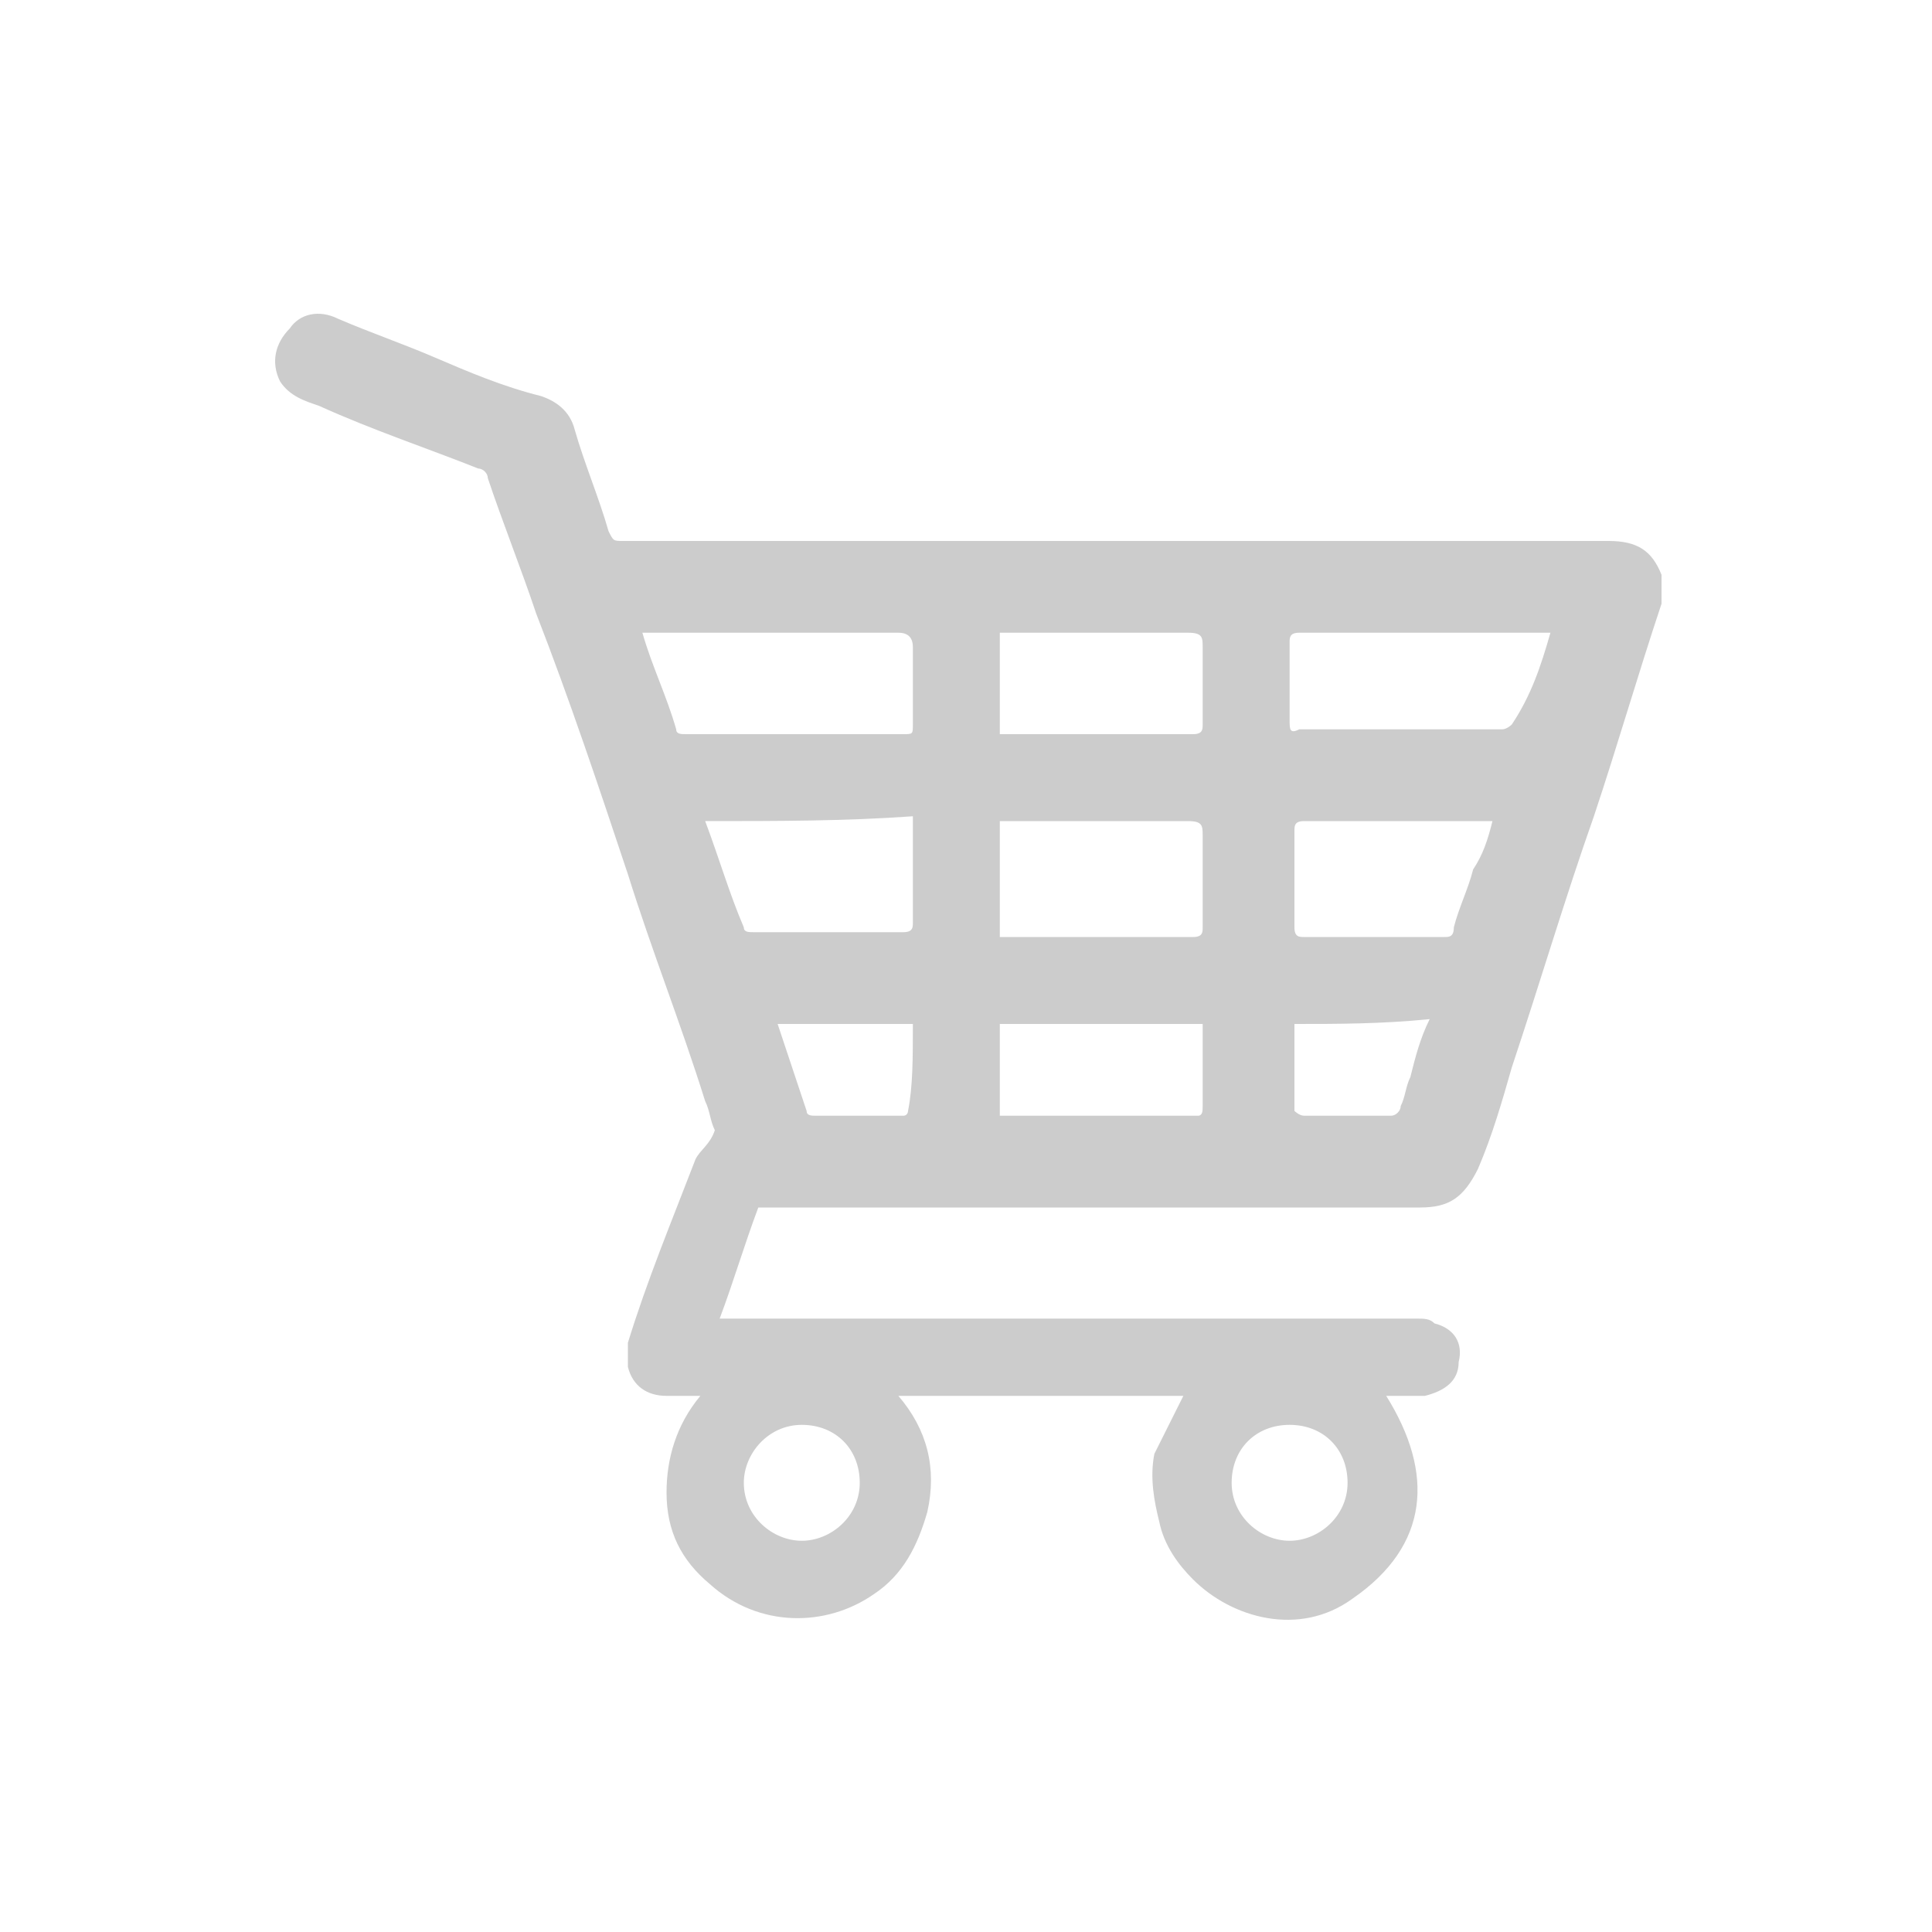 <?xml version="1.0" encoding="utf-8"?>
<!-- Generator: Adobe Illustrator 19.2.1, SVG Export Plug-In . SVG Version: 6.00 Build 0)  -->
<svg version="1.1" id="Ebene_1" xmlns="http://www.w3.org/2000/svg" xmlns:xlink="http://www.w3.org/1999/xlink" x="0px" y="0px"
	 viewBox="0 0 40 40" style="enable-background:new 0 0 40 40;" xml:space="preserve">
<style type="text/css">
	.st0{fill:#CCCCCC;}
</style>
<path class="st0" d="M24.5,28.9c-1.9,0-3.9,0-5.9,0c0.6,0.7,0.8,1.5,0.6,2.4c-0.2,0.7-0.5,1.3-1.1,1.7c-1,0.7-2.4,0.7-3.4-0.2
	c-0.6-0.5-0.9-1.1-0.9-1.9c0-0.7,0.2-1.4,0.7-2c-0.3,0-0.5,0-0.7,0c-0.4,0-0.7-0.2-0.8-0.6c0-0.1,0-0.3,0-0.5
	c0.4-1.3,0.9-2.5,1.4-3.8c0.1-0.2,0.3-0.3,0.4-0.6c-0.1-0.2-0.1-0.4-0.2-0.6c-0.5-1.6-1.1-3.1-1.6-4.7c-0.6-1.8-1.2-3.6-1.9-5.4
	c-0.3-0.9-0.7-1.9-1-2.8c0-0.1-0.1-0.2-0.2-0.2C8.9,9.3,7.7,8.9,6.6,8.4C6.3,8.3,6,8.2,5.8,7.9C5.6,7.5,5.7,7.1,6,6.8
	c0.2-0.3,0.6-0.4,1-0.2c0.7,0.3,1.3,0.5,2,0.8c0.7,0.3,1.4,0.6,2.2,0.8c0.3,0.1,0.6,0.3,0.7,0.7c0.2,0.7,0.5,1.4,0.7,2.1
	c0.1,0.2,0.1,0.2,0.3,0.2c6.8,0,13.6,0,20.4,0c0.6,0,0.9,0.2,1.1,0.7c0,0.2,0,0.4,0,0.6c-0.5,1.5-0.9,2.9-1.4,4.4
	c-0.6,1.7-1.1,3.4-1.7,5.2c-0.2,0.7-0.4,1.4-0.7,2.1C30.3,24.8,30,25,29.4,25c-4.4,0-8.7,0-13.1,0c-0.2,0-0.4,0-0.6,0
	c-0.3,0.8-0.5,1.5-0.8,2.3c0.1,0,0.2,0,0.3,0c4.7,0,9.4,0,14.1,0c0.2,0,0.3,0,0.4,0.1c0.4,0.1,0.6,0.4,0.5,0.8
	c0,0.4-0.3,0.6-0.7,0.7c-0.1,0-0.3,0-0.4,0c-0.1,0-0.3,0-0.4,0c1,1.6,0.9,3.1-0.7,4.2c-1.1,0.8-2.5,0.4-3.3-0.4
	c-0.3-0.3-0.6-0.7-0.7-1.2c-0.1-0.4-0.2-0.9-0.1-1.4C24.1,29.7,24.3,29.3,24.5,28.9z M13.3,13.1c0.2,0.7,0.5,1.3,0.7,2
	c0,0.1,0.1,0.1,0.2,0.1c1.5,0,3,0,4.5,0c0.2,0,0.2,0,0.2-0.2c0-0.5,0-1.1,0-1.6c0-0.2-0.1-0.3-0.3-0.3c-1.7,0-3.4,0-5.1,0
	C13.5,13.1,13.4,13.1,13.3,13.1z M32.1,13.1c-0.1,0-0.1,0-0.2,0c-1.7,0-3.3,0-5,0c-0.2,0-0.2,0.1-0.2,0.2c0,0.5,0,1.1,0,1.6
	c0,0.2,0,0.3,0.2,0.2c0.6,0,1.3,0,1.9,0c0.8,0,1.5,0,2.3,0c0.1,0,0.2-0.1,0.2-0.1C31.7,14.4,31.9,13.8,32.1,13.1z M20.7,19.4
	C20.8,19.4,20.8,19.4,20.7,19.4c1.4,0,2.7,0,4,0c0.2,0,0.2-0.1,0.2-0.2c0-0.6,0-1.3,0-1.9c0-0.2,0-0.3-0.3-0.3c-1.2,0-2.5,0-3.7,0
	c-0.1,0-0.1,0-0.2,0C20.7,17.8,20.7,18.6,20.7,19.4z M14.6,17c0.3,0.8,0.5,1.5,0.8,2.2c0,0.1,0.1,0.1,0.2,0.1c1,0,2.1,0,3.1,0
	c0.2,0,0.2-0.1,0.2-0.2c0-0.4,0-0.8,0-1.2c0-0.3,0-0.6,0-1C17.5,17,16.1,17,14.6,17z M30.9,17C30.8,17,30.8,17,30.9,17
	c-1.4,0-2.6,0-3.9,0c-0.2,0-0.2,0.1-0.2,0.2c0,0.7,0,1.3,0,2c0,0.2,0.1,0.2,0.2,0.2c1,0,2,0,2.9,0c0.1,0,0.2,0,0.2-0.2
	c0.1-0.4,0.3-0.8,0.4-1.2C30.7,17.7,30.8,17.4,30.9,17z M20.7,15.2C20.8,15.2,20.8,15.2,20.7,15.2c1.4,0,2.7,0,4,0
	c0.2,0,0.2-0.1,0.2-0.2c0-0.5,0-1.1,0-1.6c0-0.2,0-0.3-0.3-0.3c-1.2,0-2.5,0-3.7,0c-0.1,0-0.1,0-0.2,0
	C20.7,13.8,20.7,14.5,20.7,15.2z M20.7,21.2c0,0.7,0,1.3,0,1.9c0,0,0,0,0.1,0c1.3,0,2.7,0,4,0c0.1,0,0.1-0.1,0.1-0.2
	c0-0.5,0-1,0-1.4c0-0.1,0-0.2,0-0.3C23.5,21.2,22.1,21.2,20.7,21.2z M18.9,21.2c-0.9,0-1.9,0-2.8,0c0.2,0.6,0.4,1.2,0.6,1.8
	c0,0.1,0.1,0.1,0.2,0.1c0.6,0,1.2,0,1.8,0c0.1,0,0.1-0.1,0.1-0.1C18.9,22.5,18.9,21.9,18.9,21.2z M26.8,21.2c0,0.6,0,1.2,0,1.8
	c0,0,0.1,0.1,0.2,0.1c0.6,0,1.2,0,1.8,0c0.1,0,0.2-0.1,0.2-0.2c0.1-0.2,0.1-0.4,0.2-0.6c0.1-0.4,0.2-0.8,0.4-1.2
	C28.6,21.2,27.7,21.2,26.8,21.2z M17.8,30.7c0-0.7-0.5-1.2-1.2-1.2c-0.7,0-1.2,0.6-1.2,1.2c0,0.7,0.6,1.2,1.2,1.2
	C17.2,31.9,17.8,31.4,17.8,30.7z M27.9,30.7c0-0.7-0.5-1.2-1.2-1.2c-0.7,0-1.2,0.5-1.2,1.2c0,0.7,0.6,1.2,1.2,1.2
	C27.3,31.9,27.9,31.4,27.9,30.7z"/>
</svg>
